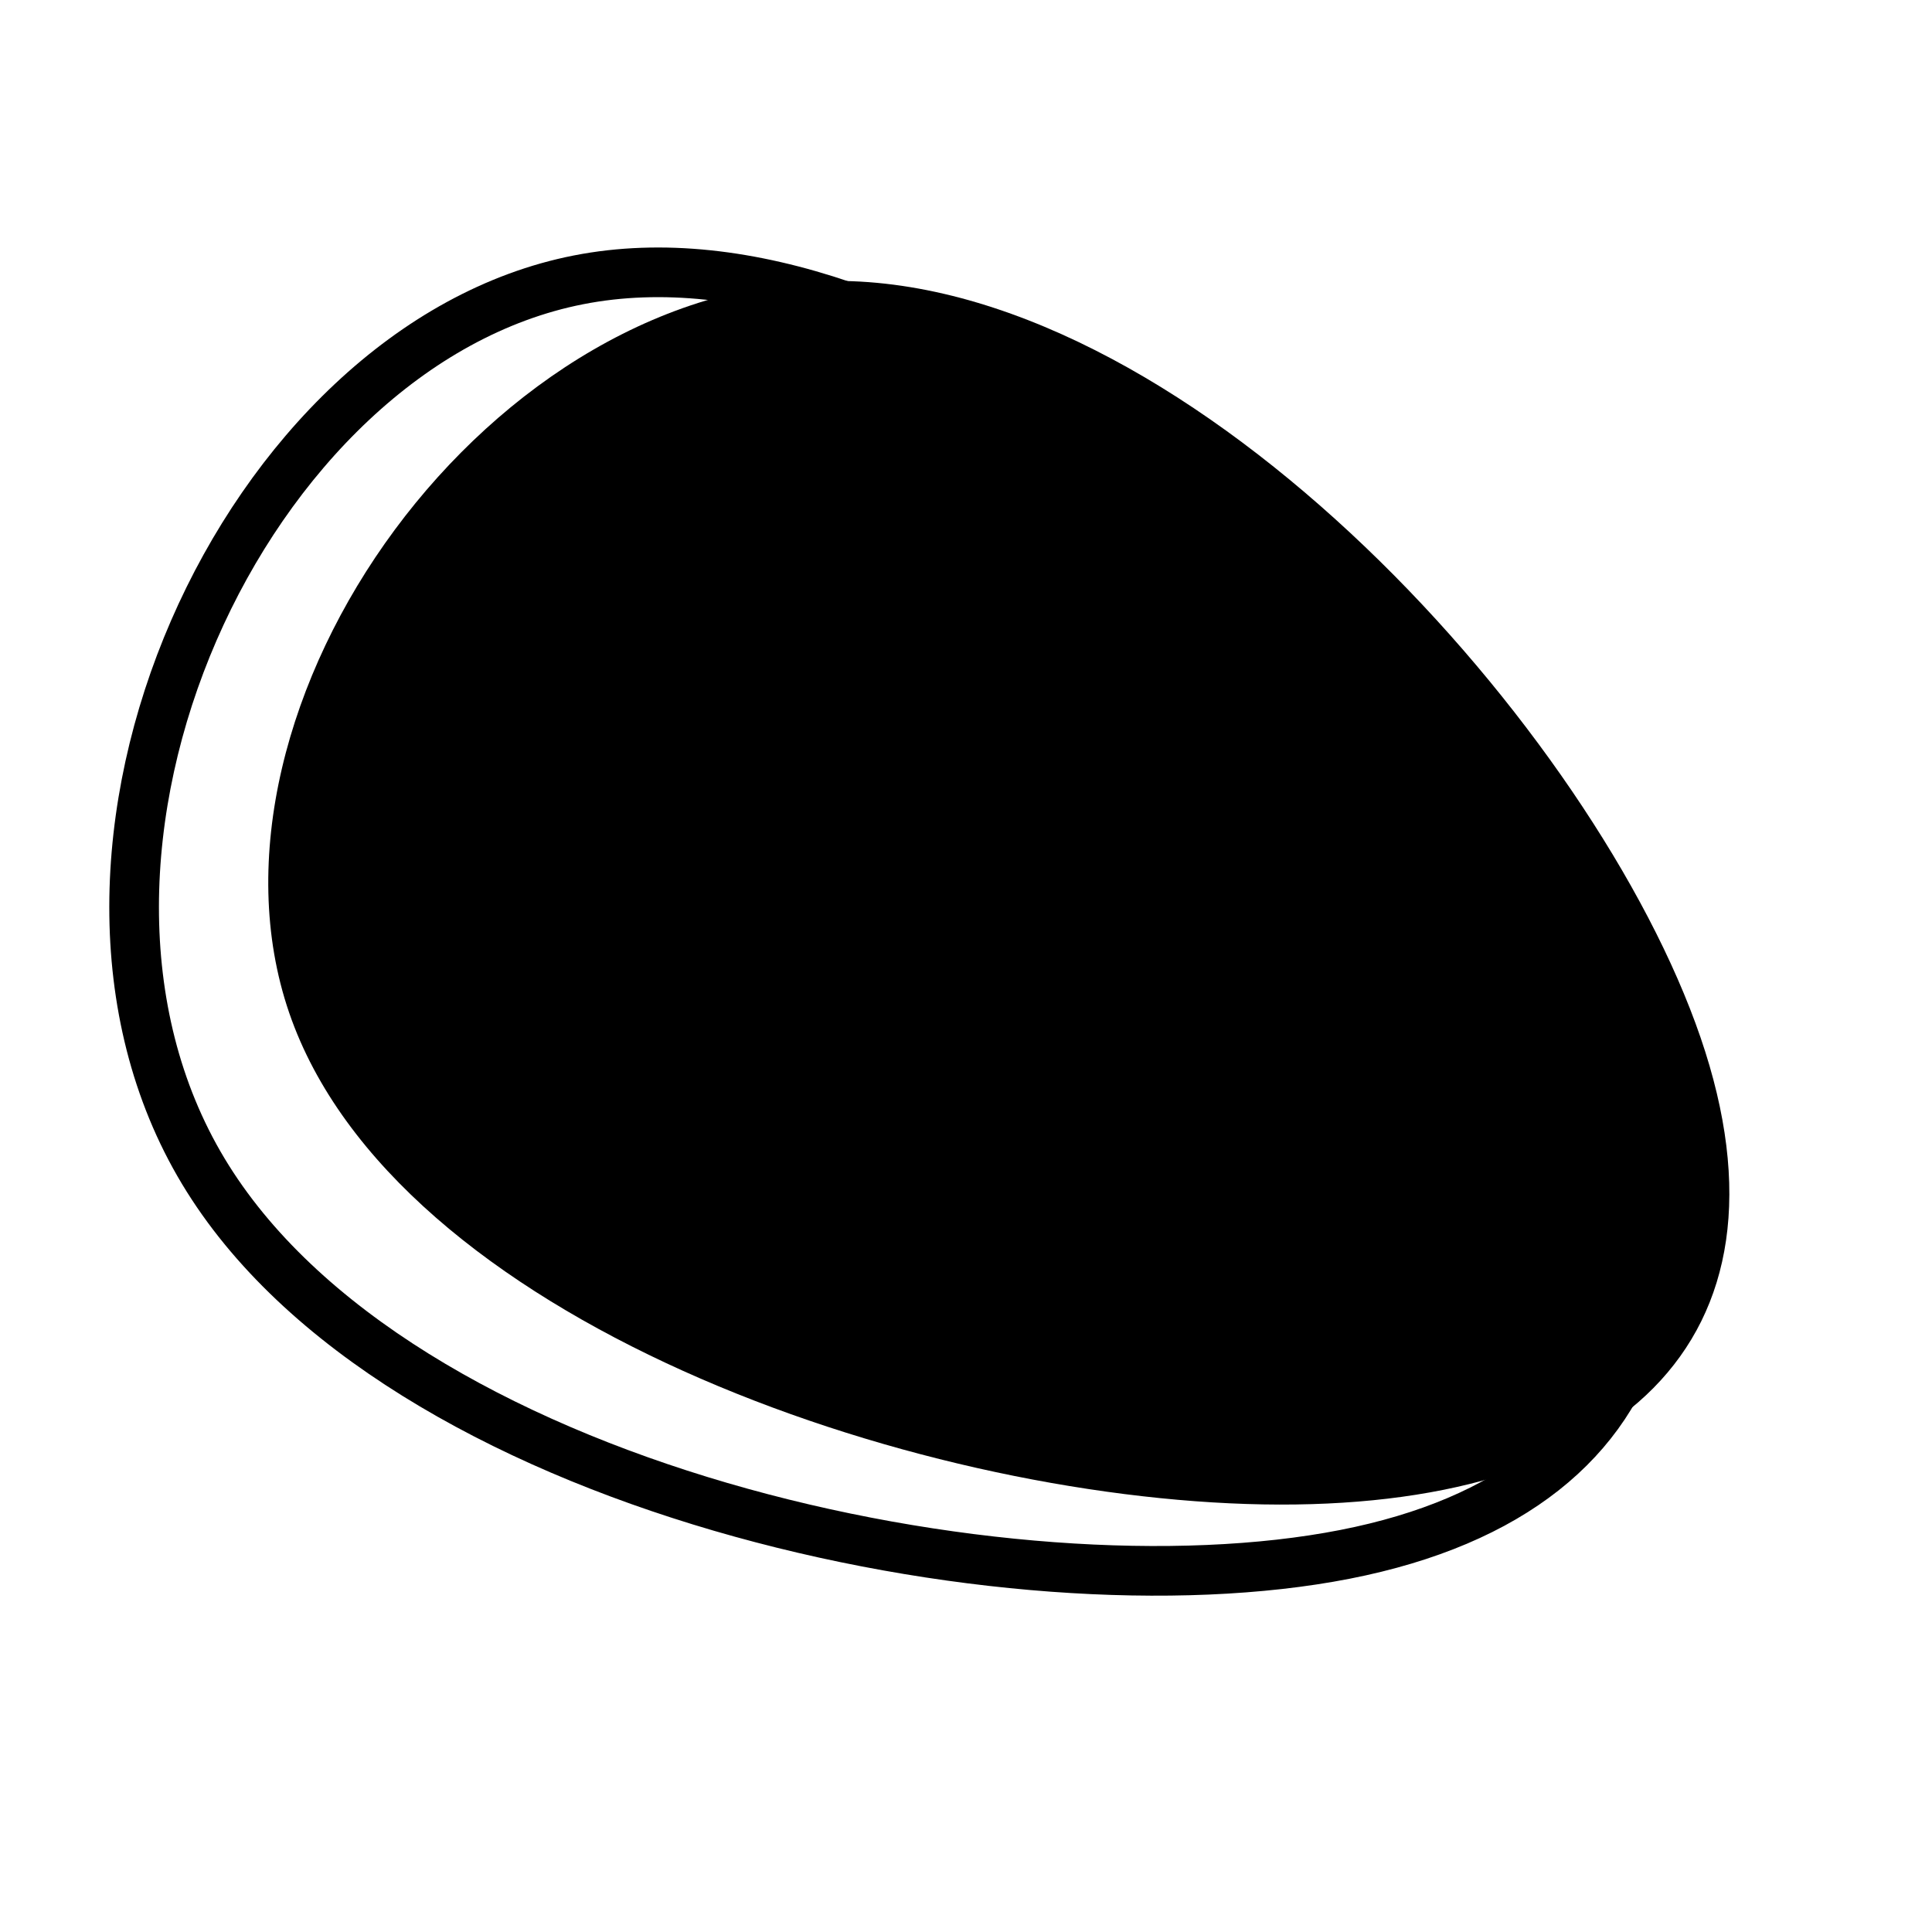 <svg xmlns="http://www.w3.org/2000/svg" version="1.1" xmlns:xlink="http://www.w3.org/1999/xlink" xmlns:svgjs="http://svgjs.dev/svgjs" viewBox="0 0 600 600"><path d="M-57.682 153.706C-115.556 57.446 -99.611 -21.392 1.373 -41.176C102.358 -60.959 288.381 -21.688 346.255 74.572C404.129 170.832 333.854 324.08 232.869 343.863C131.885 363.647 0.192 249.966 -57.682 153.706C-115.556 57.446 -99.611 -21.392 1.373 -41.176 " fill="hsl(50, 98%, 60%)" transform="matrix(-0.488,-0.845,-0.845,0.488,493.997,343.456)" fill-opacity="1"></path><path d="M181.882 271.284C124.008 175.024 139.953 96.185 240.937 76.402C341.921 56.619 527.945 95.89 585.819 192.15C643.693 288.41 573.417 441.658 472.433 461.441C371.449 481.225 239.756 367.544 181.882 271.284C124.008 175.024 139.953 96.185 240.937 76.402 " fill-opacity="1" fill="none" opacity="1" stroke-opacity="0.67" stroke-width="15" stroke="hsl(520, 58%, 40%)" transform="matrix(-1.028,1.828883681879364e-16,-1.828883681879364e-16,-1.028,665.358,561.263)"></path><defs><linearGradient id="SvgjsLinearGradient1000"><stop stop-color="hsl(50, 98%, 60%)" offset="0"></stop><stop stop-color="hsl(50, 98%, 80%)" offset="1"></stop></linearGradient><radialGradient id="SvgjsRadialGradient1001"><stop stop-color="hsl(50, 98%, 60%)" offset="0"></stop><stop stop-color="hsl(50, 98%, 80%)" offset="1"></stop></radialGradient></defs></svg>